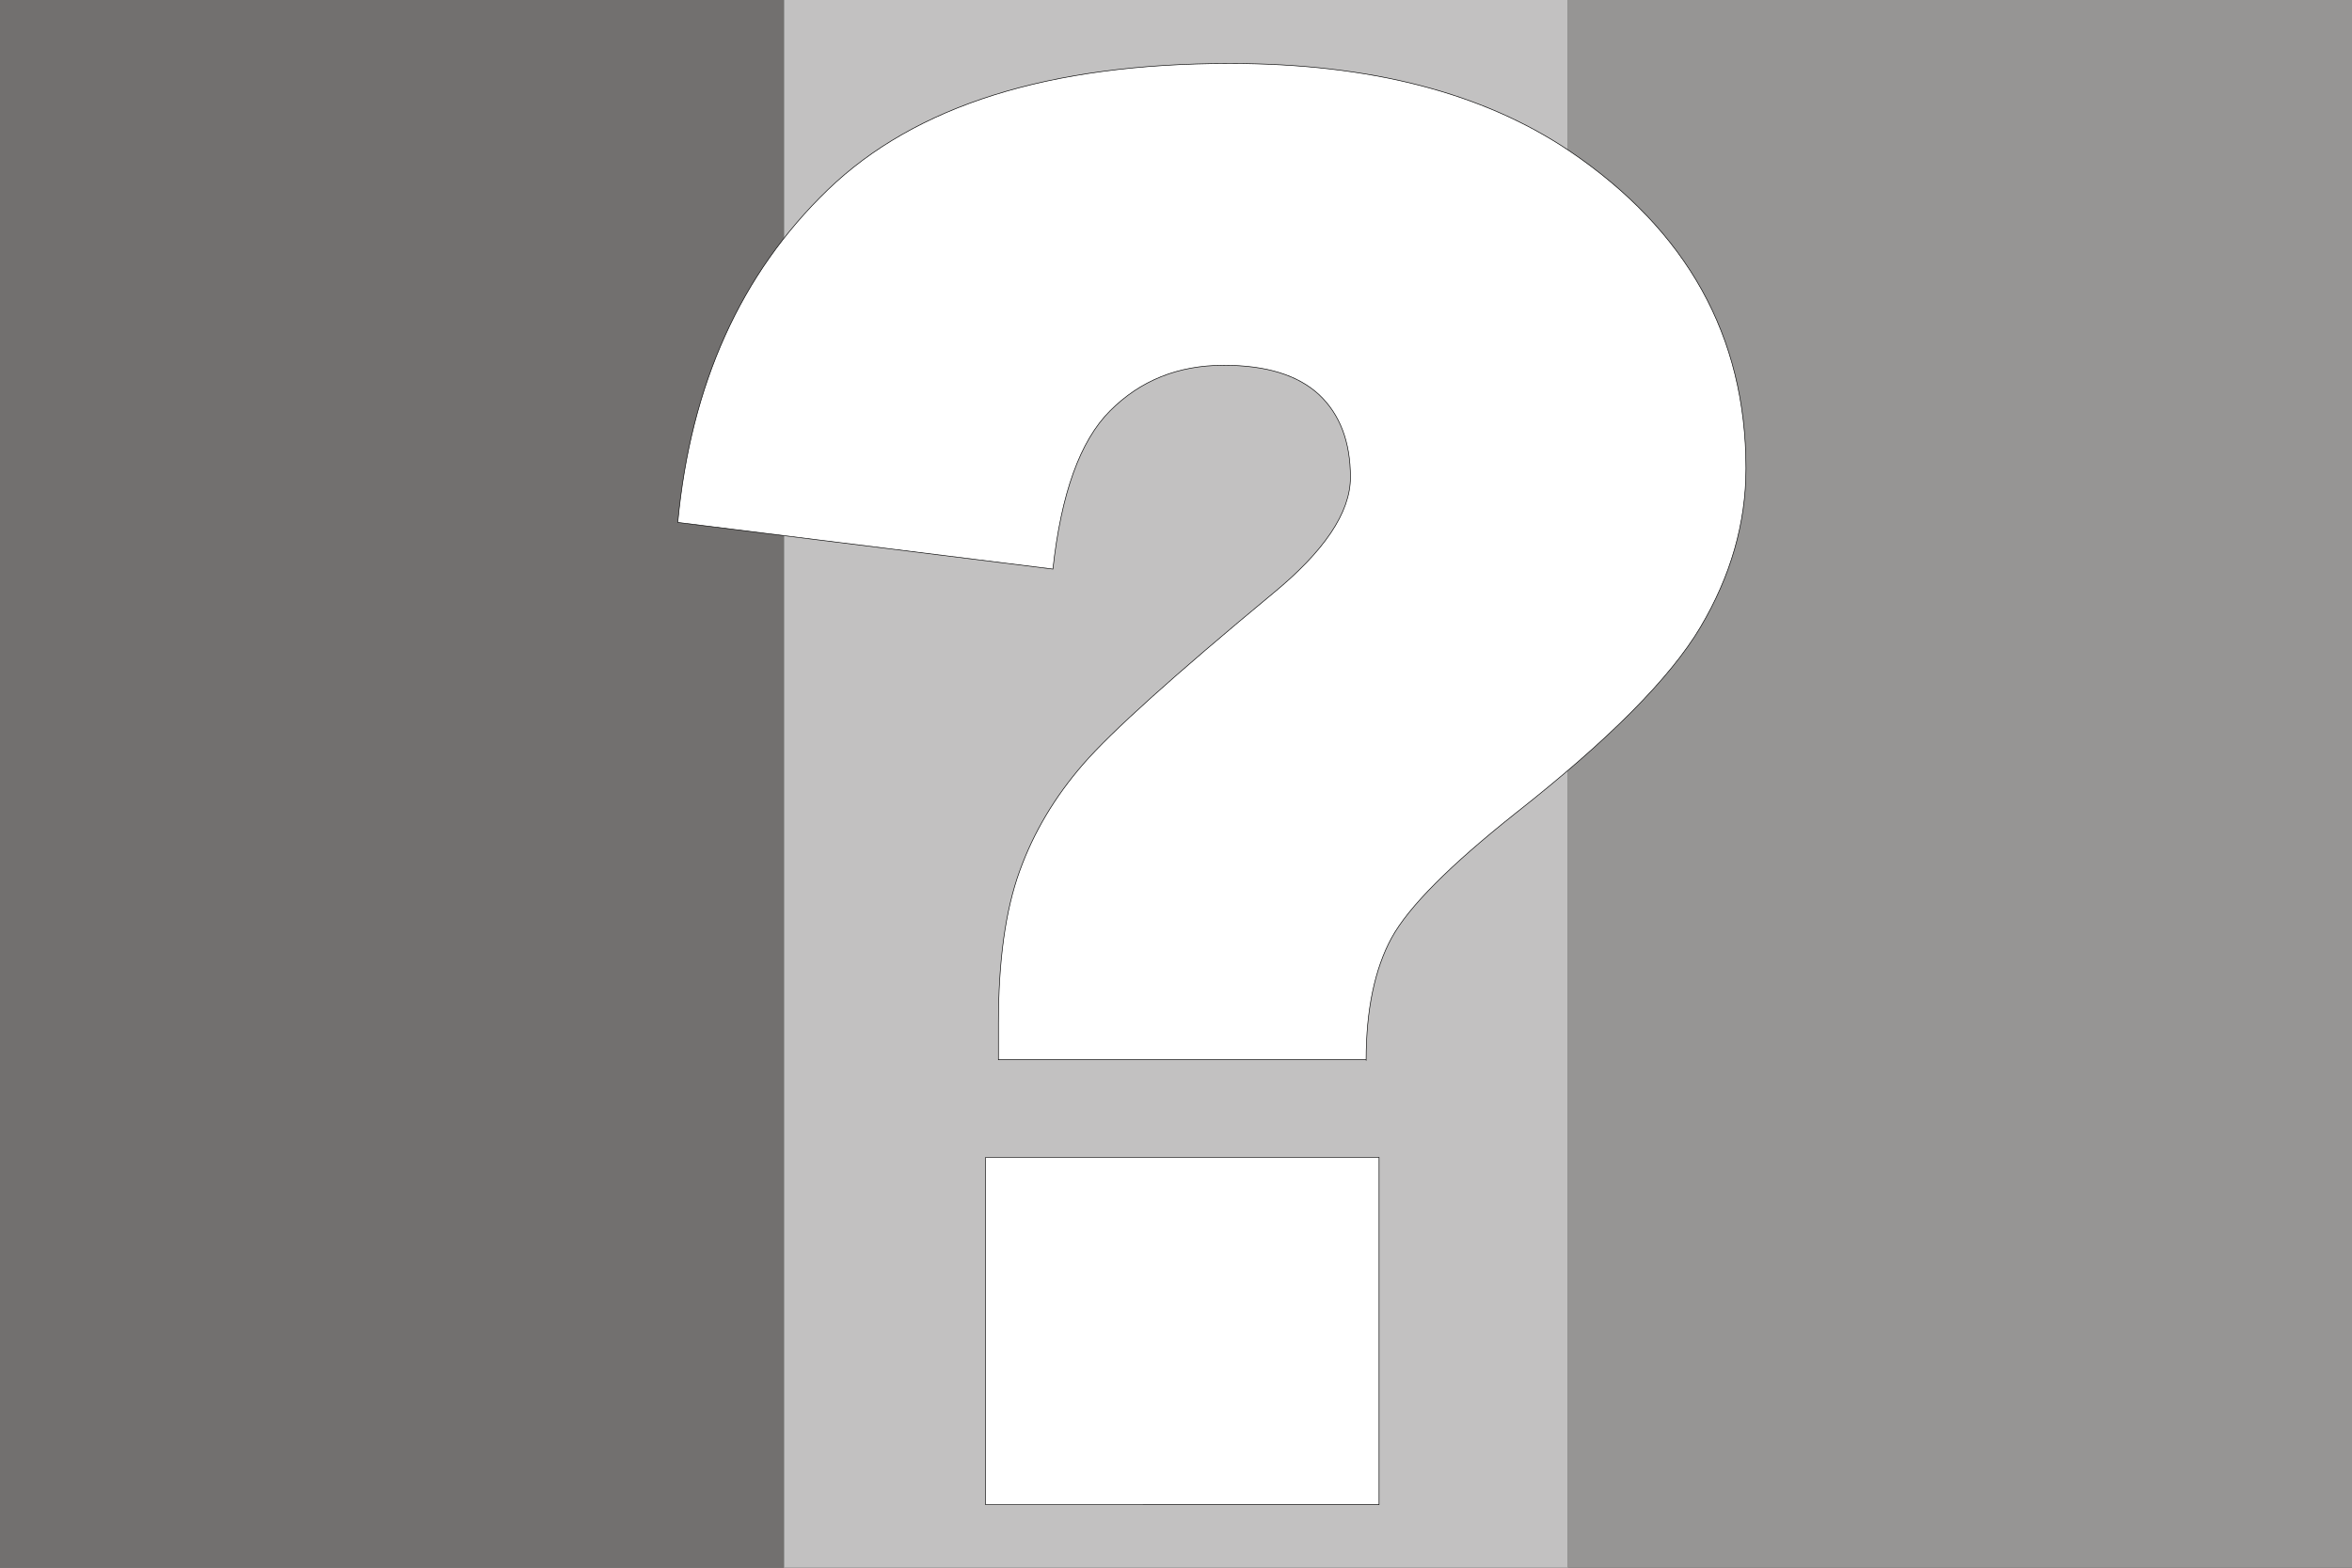 <svg xmlns="http://www.w3.org/2000/svg" viewBox="0 0 600 400" image-rendering="optimizeQuality" shape-rendering="geometricPrecision" text-rendering="geometricPrecision"><rect x="0" y="0" width="600" height="400" fill="#333333" stroke="none"/><path d="M0 0h200v400H0z" fill="#72706f"/><path d="M200 0h200v400H200z" fill="#c2c1c1"/><path d="M400 0h200v400H400z" fill="#969594"/><path d="M348.4 270.4h-93.7v-9.3c0-15.9 1.8-28.9 5.4-38.8 3.6-10 9-19 16.2-27.3 7.2-8.3 23.2-22.7 48.2-43.4 13.3-10.9 20-20.8 20-29.8 0-9.1-2.7-16.1-8-21.1-5.4-5-13.5-7.5-24.3-7.5-11.7 0-21.3 3.9-29 11.6-7.7 7.7-12.5 21.2-14.6 40.4l-95.7-11.9c3.3-35.2 16.1-63.5 38.3-84.9 22.3-21.5 56.5-32.2 102.5-32.2 35.9 0 64.7 7.5 86.8 22.4 29.9 20.3 44.9 47.2 44.9 80.9 0 14-3.9 27.5-11.6 40.5-7.7 13-23.5 28.9-47.3 47.6-16.6 13.2-27.1 23.7-31.5 31.7-4.3 7.9-6.5 18.4-6.5 31.2zm-97 24.9h100.4v88.6H251.4v-88.6z" fill="#fff" stroke="#000" stroke-width=".152"/></svg>